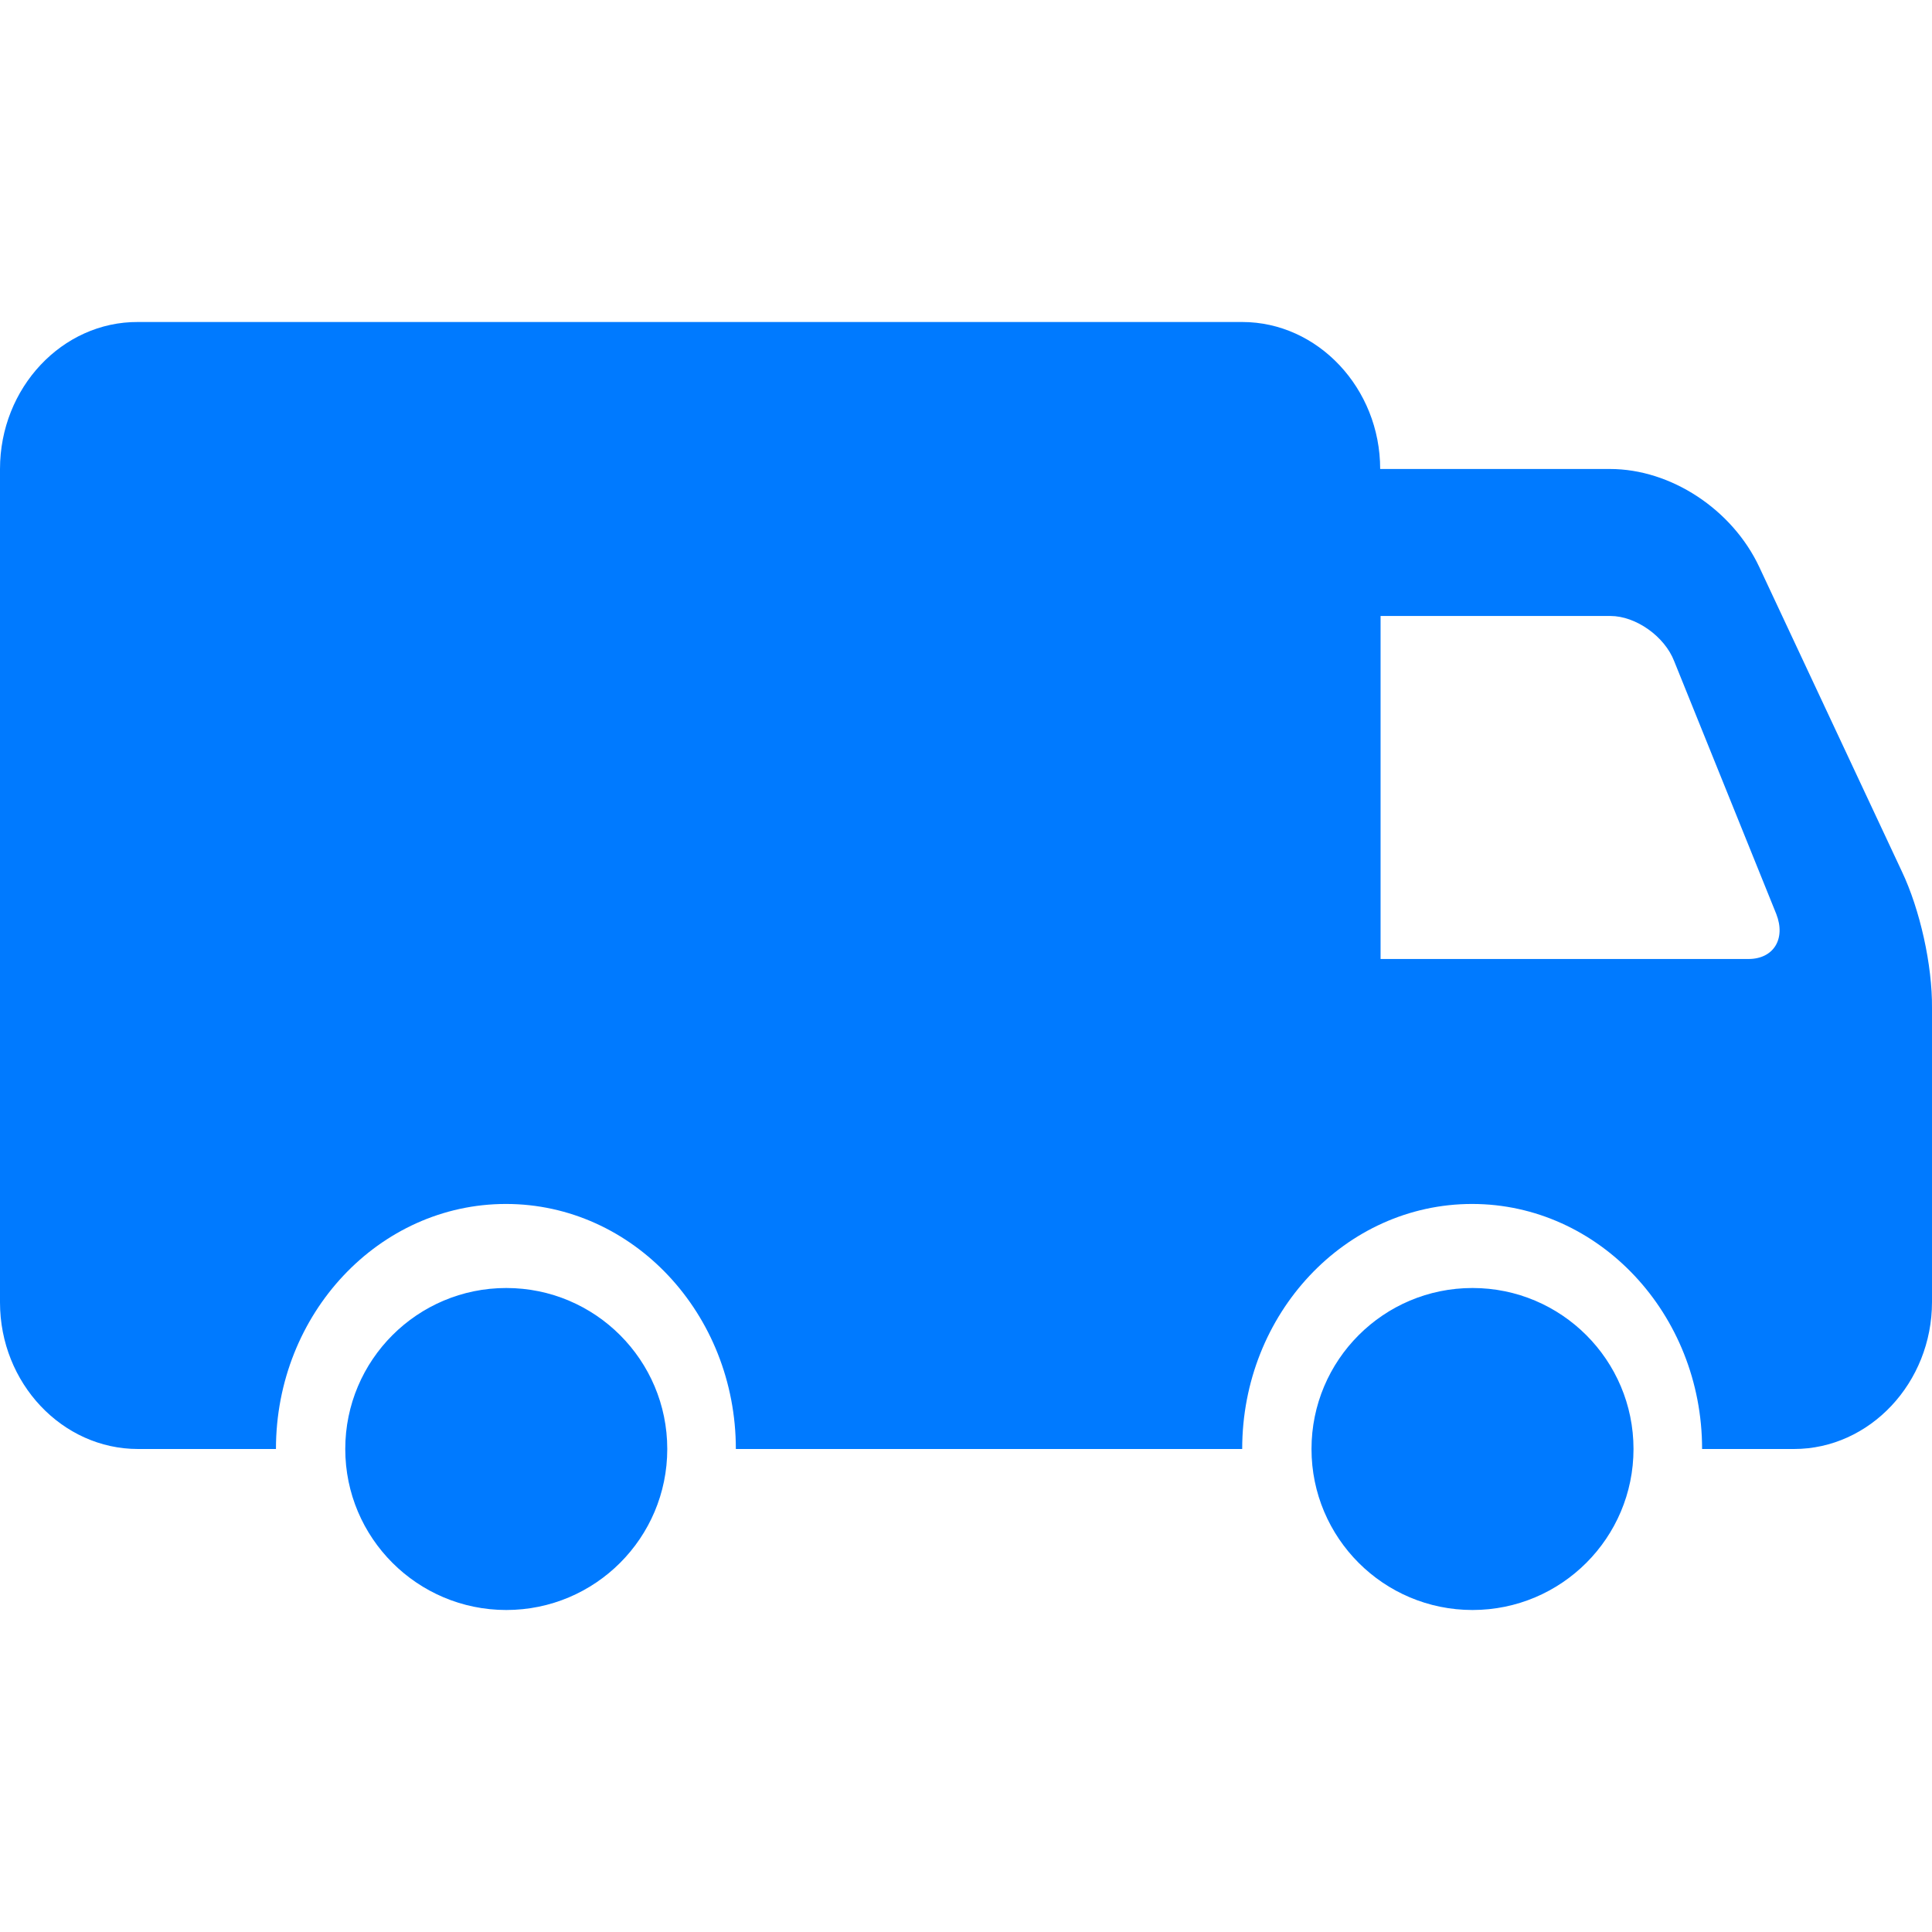 <?xml version="1.0" encoding="UTF-8"?>
<svg width="24px" height="24px" viewBox="0 0 24 24" version="1.1" xmlns="http://www.w3.org/2000/svg" xmlns:xlink="http://www.w3.org/1999/xlink">
    <!-- Generator: sketchtool 48.2 (47327) - http://www.bohemiancoding.com/sketch -->
    <title>B9C0E9DB-BA0C-404E-A570-E26BF819A5A3</title>
    <desc>Created with sketchtool.</desc>
    <defs>
        <path d="M21.72,11.913 L17.15,11.913 L17.15,7.652 L20.006,7.652 C20.318,7.652 20.678,7.903 20.798,8.215 L22.066,11.355 C22.186,11.663 22.032,11.913 21.72,11.913 M23.625,10.824 C23.851,11.299 24.005,11.99 24,12.522 L24,16.174 C24,17.177 23.227,18 22.286,18 L21.144,18 C21.144,16.322 19.862,14.956 18.287,14.956 C16.712,14.956 15.431,16.317 15.431,18 L9.141,18 C9.141,16.322 7.864,14.956 6.285,14.956 C4.71,14.956 3.428,16.317 3.428,18 L1.714,18 C0.773,18 0,17.182 0,16.179 L0,5.826 C0,4.818 0.773,3.995 1.714,4 L15.431,4 C16.371,4 17.145,4.824 17.145,5.826 L20.001,5.826 C20.755,5.826 21.518,6.327 21.854,7.043 L23.625,10.824 Z M6.289,16 C7.394,16 8.289,16.896 8.289,18 C8.289,19.104 7.394,20 6.289,20 C5.185,20 4.289,19.104 4.289,18 C4.289,16.896 5.185,16 6.289,16 Z M18.292,16 C19.396,16 20.292,16.896 20.292,18 C20.292,19.104 19.396,20 18.292,20 C17.187,20 16.292,19.104 16.292,18 C16.292,16.896 17.187,16 18.292,16 Z" id="path-1"></path>
    </defs>
    <g id="Symbols" stroke="none" stroke-width="1" fill="none" fill-rule="evenodd">
        <g id="Icons/Services/Delivery">
            <mask id="mask-2" fill="white">
                <use xlink:href="#path-1"></use>
            </mask>
            <use id="Mask" fill="#007aff" xlink:href="#path-1"></use>
        </g>
    </g>
</svg>